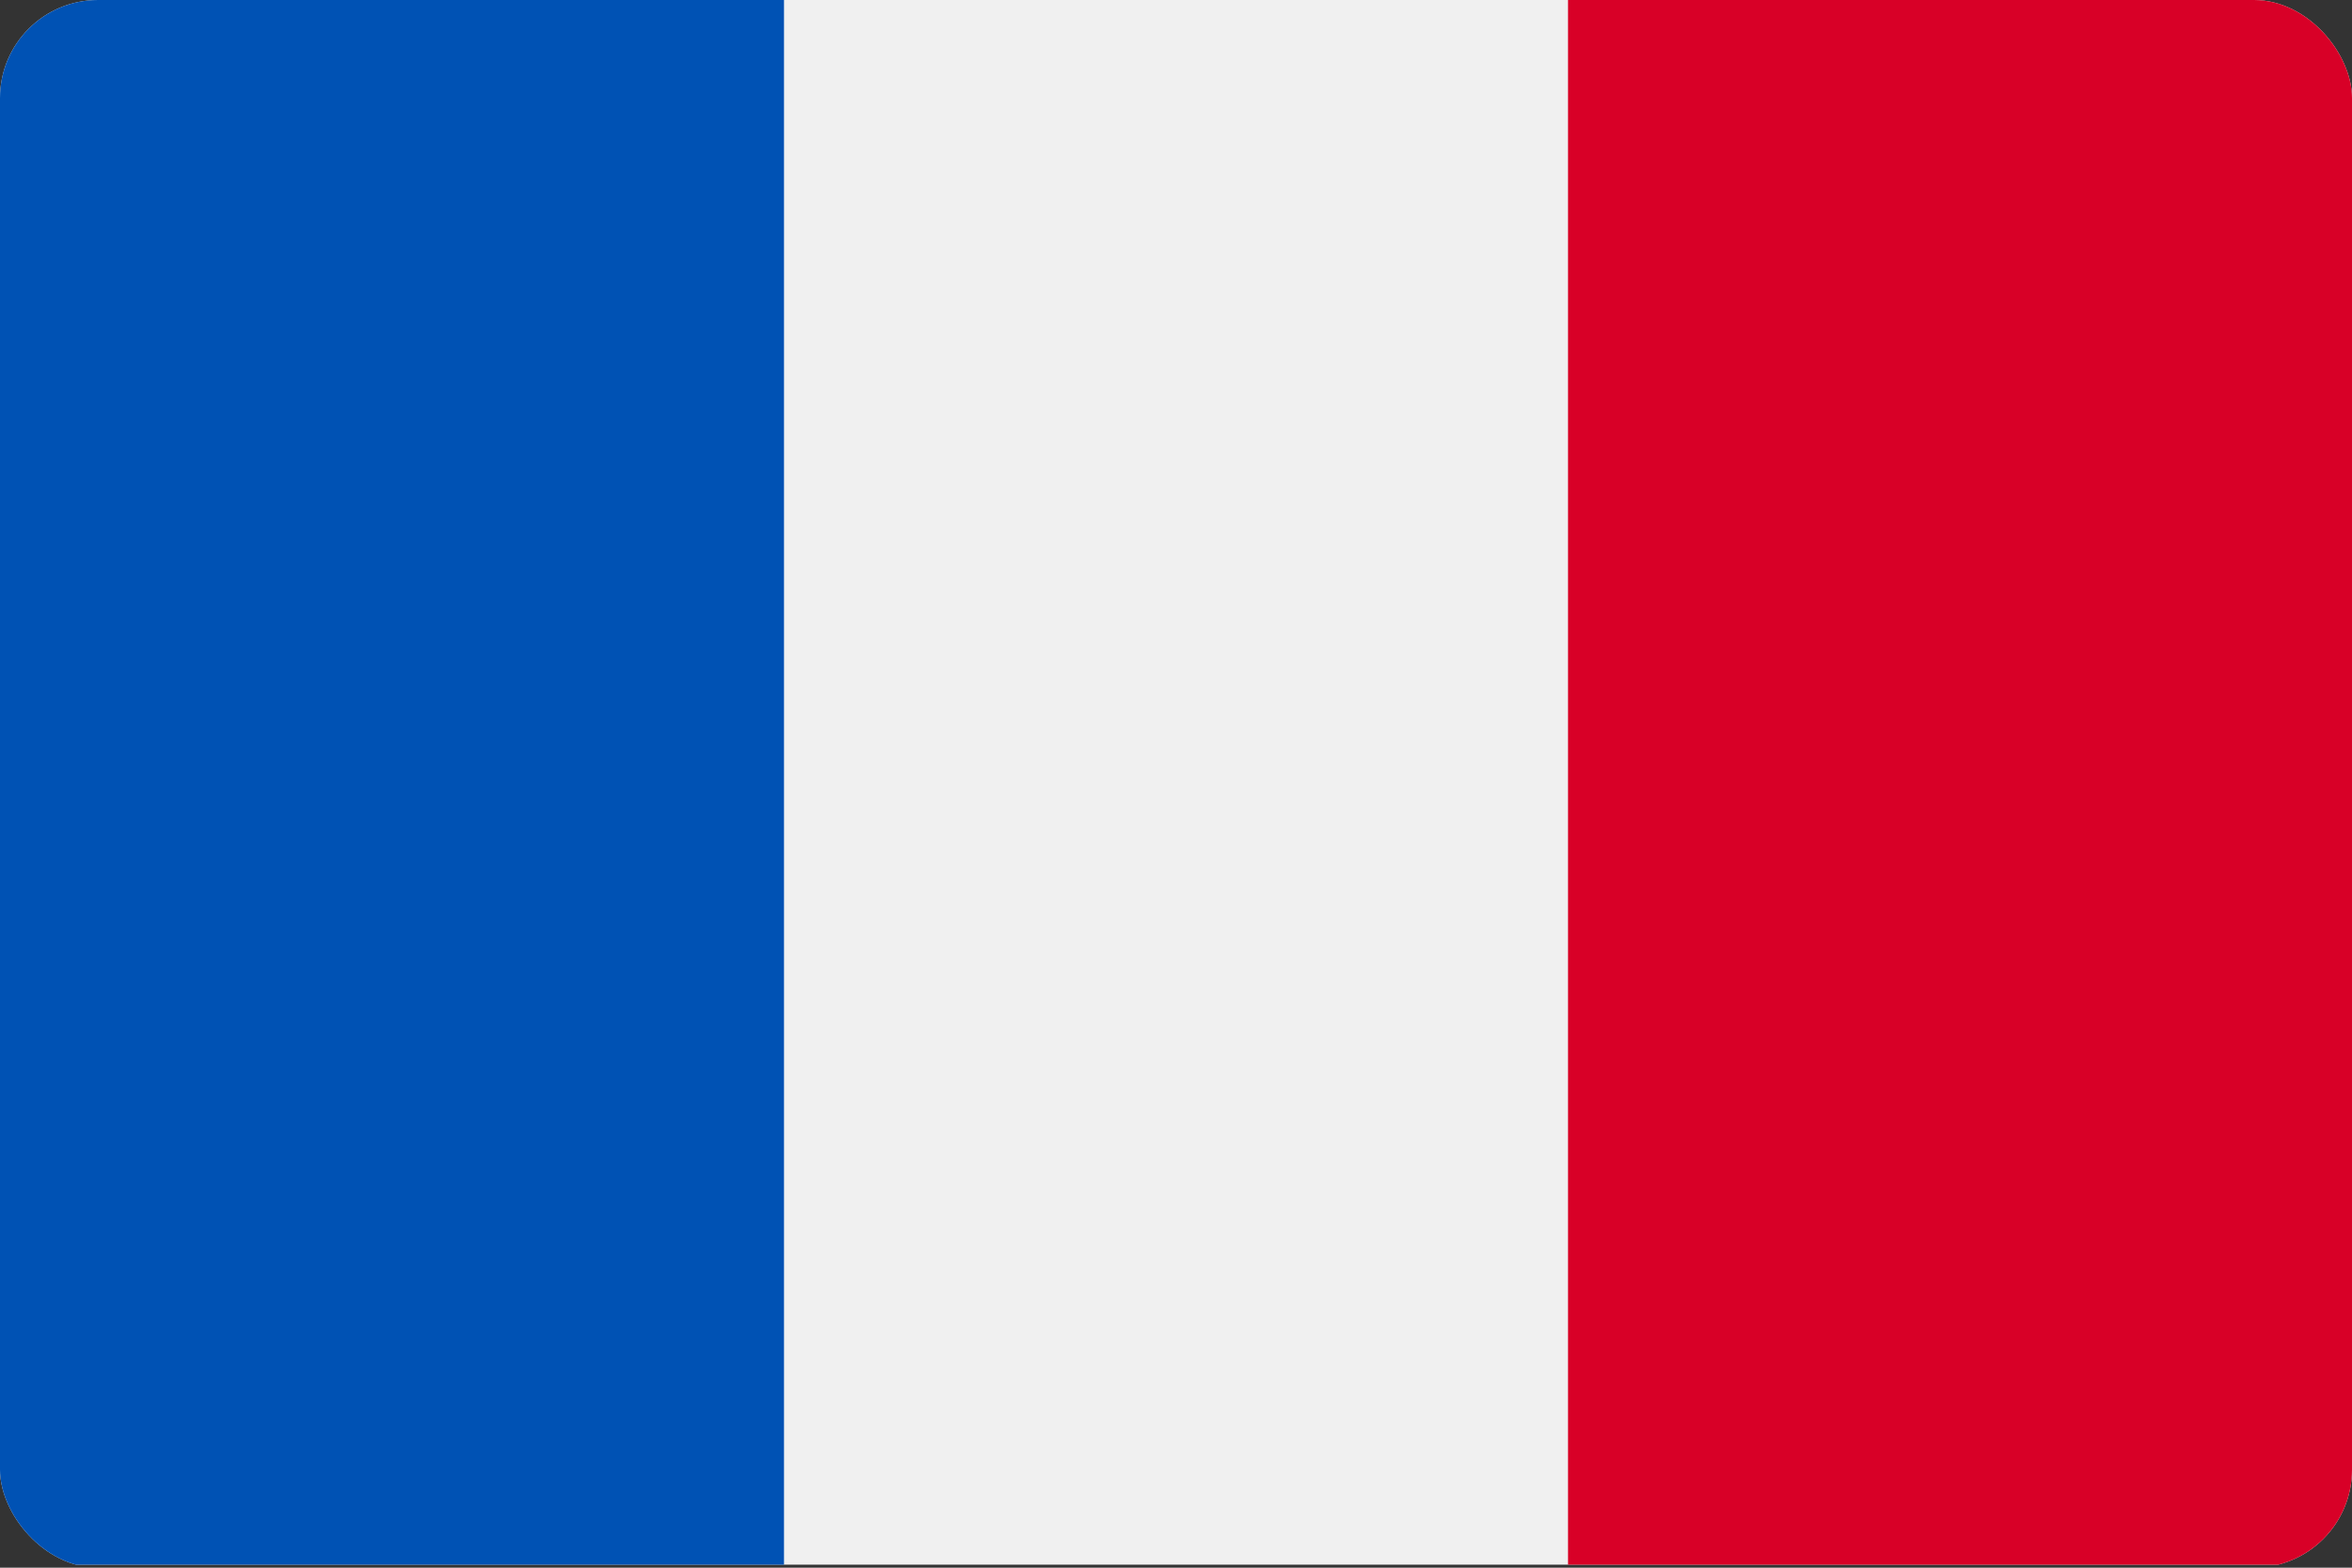<svg width="24" height="16" viewBox="0 0 24 16" fill="none" xmlns="http://www.w3.org/2000/svg">
<rect x="0" y="0" width="24" height="16" fill="#333333" stroke="none"/>
<g clip-path="url(#clip0_1801_302)">
<path d="M24 0H0V15.969H24V0Z" fill="#F0F0F0"/>
<path d="M8 0H0V15.969H8V0Z" fill="#0052B4"/>
<path d="M24 0H16V15.969H24V0Z" fill="#D80027"/>
</g>
<defs>
<clipPath id="clip0_1801_302">
<rect width="24" height="16" rx="1" fill="white"/>
</clipPath>
</defs>
</svg>
